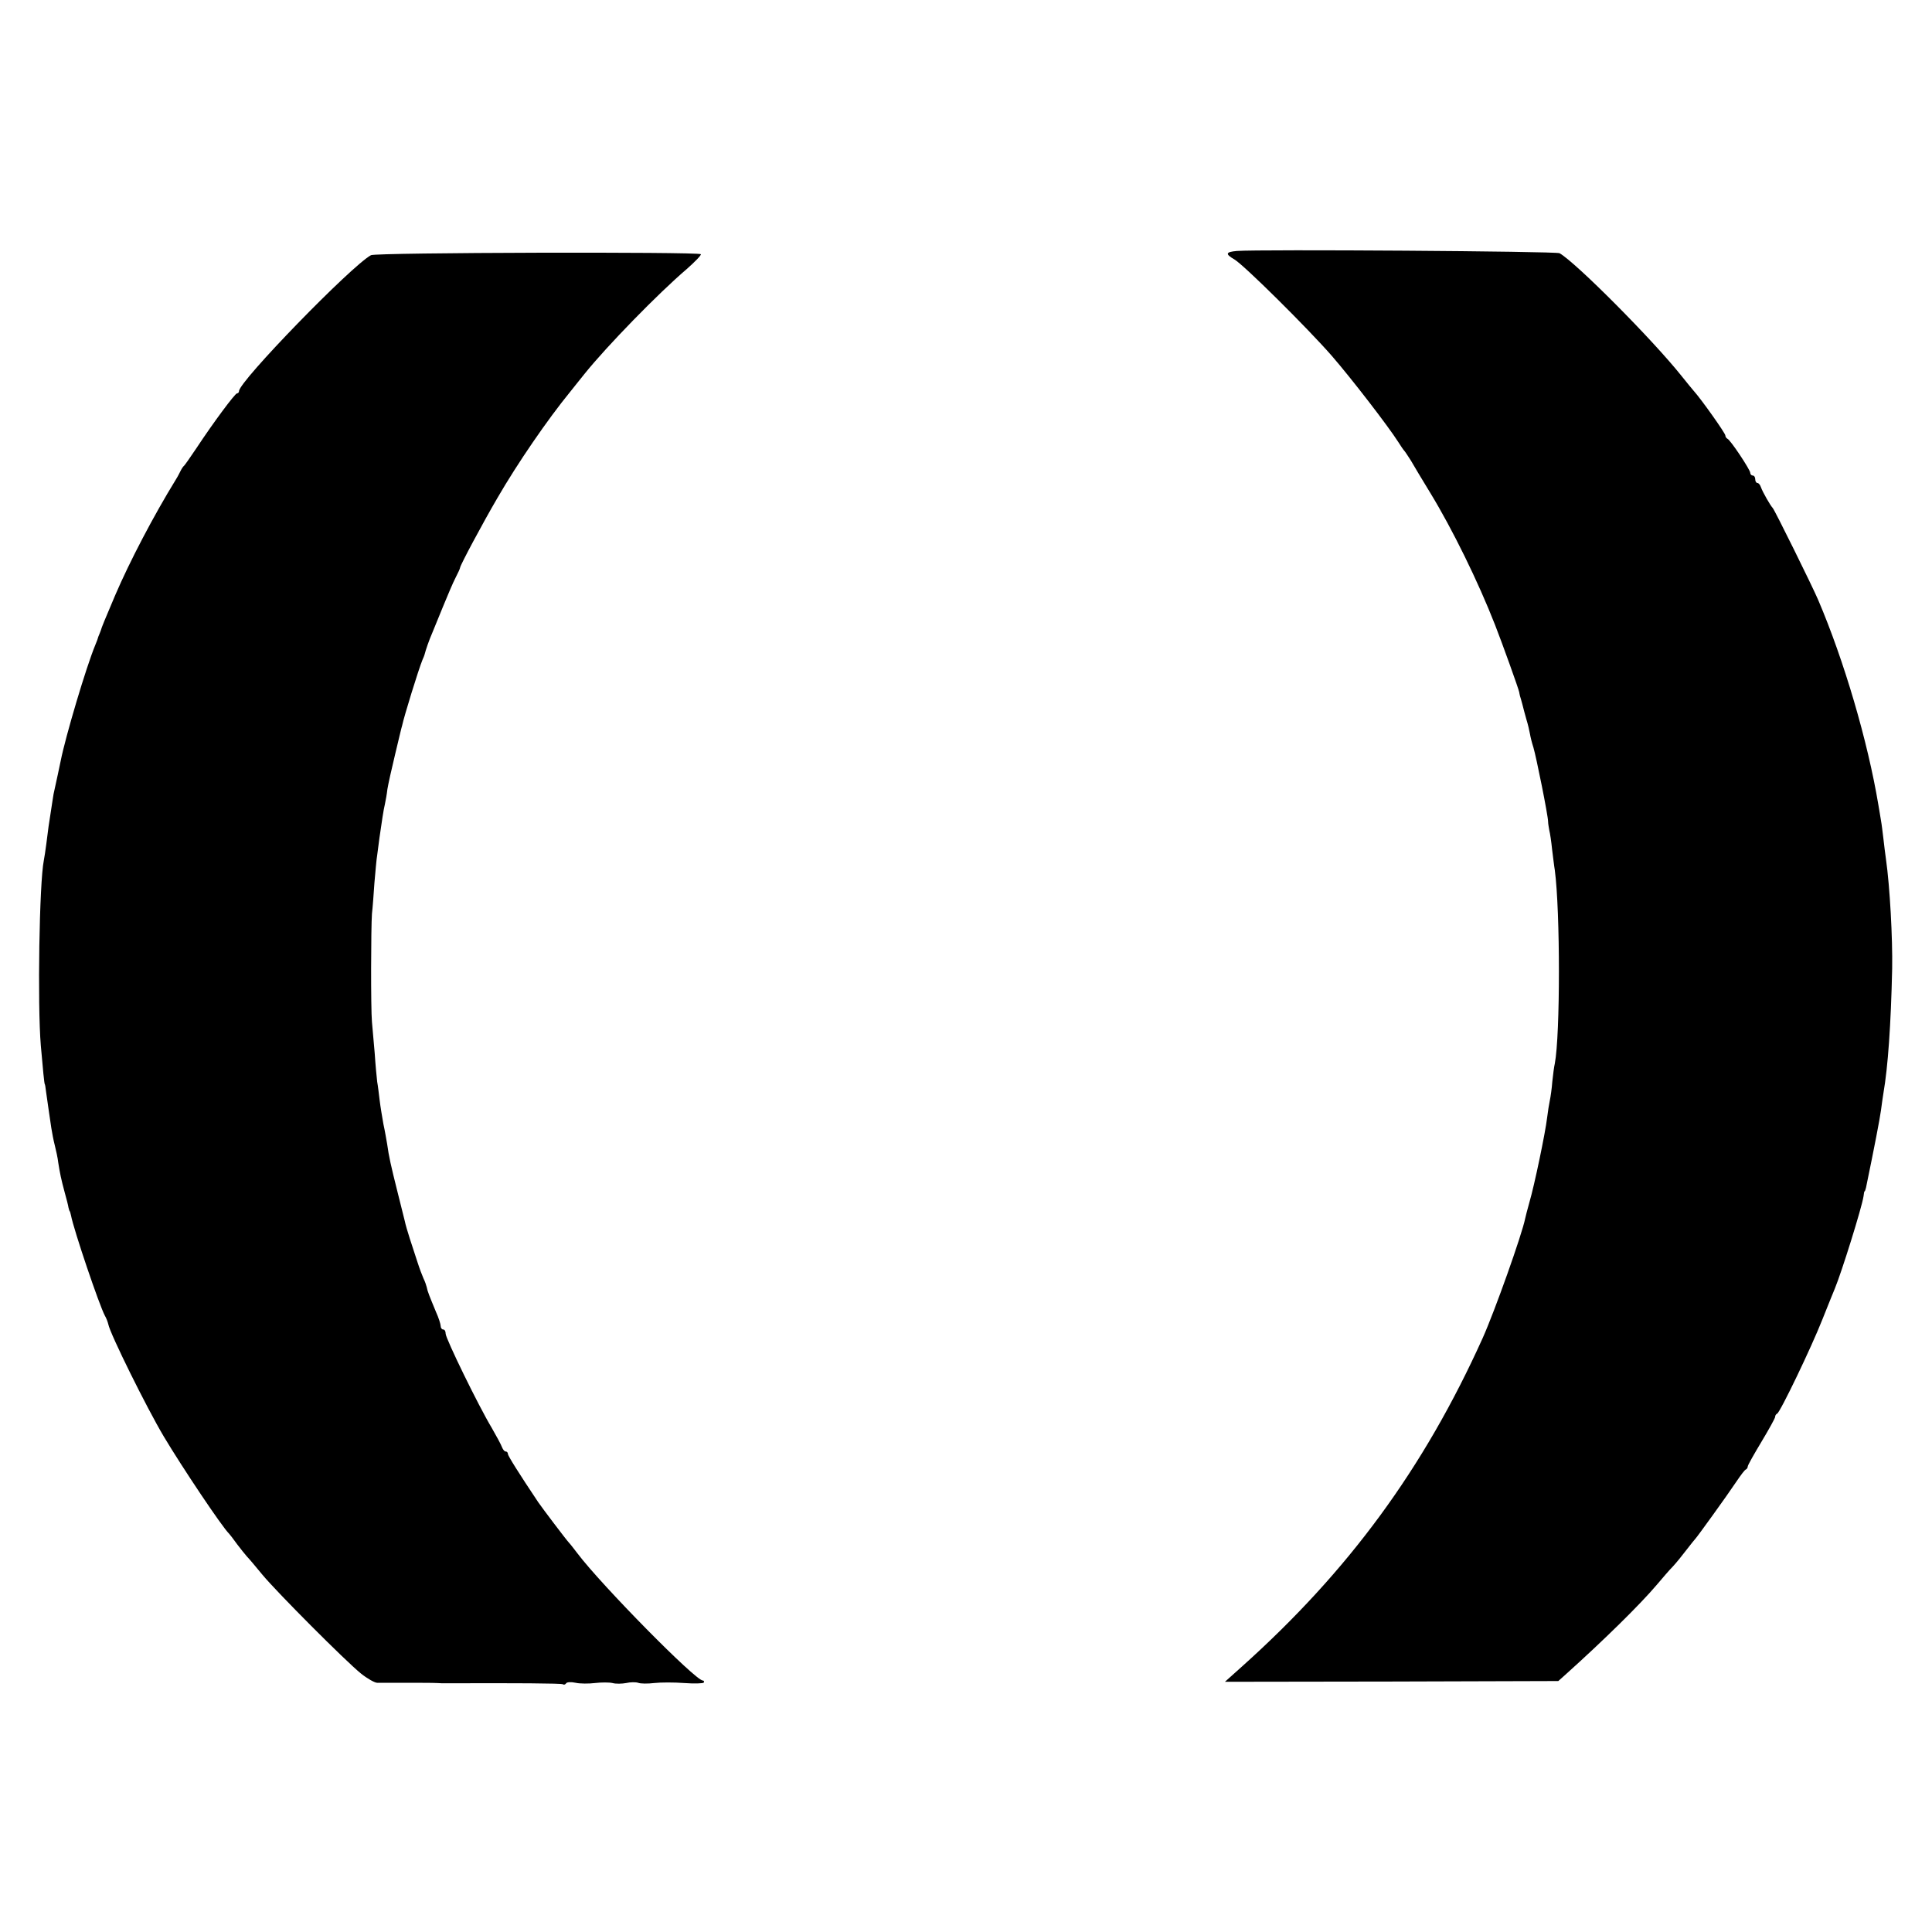 <?xml version="1.0" standalone="no"?>
<!DOCTYPE svg PUBLIC "-//W3C//DTD SVG 20010904//EN"
 "http://www.w3.org/TR/2001/REC-SVG-20010904/DTD/svg10.dtd">
<svg version="1.0" xmlns="http://www.w3.org/2000/svg"
 width="776pt" height="776pt" viewBox="0 0 776 776"
 preserveAspectRatio="xMidYMid meet">
<g transform="translate(0,776) scale(0.1,-0.1)"
fill="#000000" stroke="none">
<path d="M4968 6752 c-45 -4 -48 -12 -10 -34 39 -23 294 -276 391 -387 79 -91
227 -283 267 -346 10 -16 21 -32 24 -35 3 -3 15 -21 27 -40 11 -19 46 -78 78
-130 89 -146 192 -356 260 -530 29 -74 94 -255 97 -270 0 -3 2 -9 3 -15 2 -5
6 -21 10 -35 3 -14 11 -41 16 -60 6 -19 12 -45 14 -57 2 -12 8 -37 14 -55 11
-36 59 -274 59 -298 0 -8 3 -24 5 -36 3 -11 8 -45 11 -75 4 -30 8 -67 11 -84
22 -166 22 -661 0 -777 -3 -12 -7 -44 -10 -72 -2 -28 -7 -62 -10 -76 -3 -14
-8 -45 -11 -70 -7 -60 -51 -271 -71 -339 -8 -29 -16 -59 -17 -65 -12 -62 -122
-372 -171 -481 -236 -523 -538 -935 -968 -1320 l-67 -60 670 1 669 2 28 25
c157 141 302 284 368 362 22 26 51 60 65 74 14 15 38 45 54 66 17 22 33 42 36
45 7 7 127 173 165 230 17 25 33 47 38 48 4 2 7 8 7 12 0 5 25 49 55 99 30 50
55 95 55 100 0 5 3 11 8 13 12 5 138 267 182 379 23 57 45 113 50 124 27 65
108 324 115 370 1 11 3 20 4 20 2 0 4 7 6 15 35 169 55 274 60 310 3 25 8 56
10 70 18 104 30 272 35 500 2 120 -9 328 -25 440 -3 19 -7 55 -10 80 -3 25 -7
59 -10 75 -3 17 -7 44 -10 60 -43 259 -139 584 -242 825 -22 52 -176 364 -183
370 -9 9 -41 65 -47 83 -3 9 -9 17 -14 17 -5 0 -9 7 -9 15 0 8 -4 15 -10 15
-5 0 -10 5 -10 11 0 12 -80 133 -92 137 -4 2 -8 8 -8 13 0 9 -97 146 -127 179
-7 8 -29 35 -49 60 -118 148 -426 457 -490 493 -14 8 -1207 16 -1296 9z"/>
<path d="M1490 6735 c-79 -43 -530 -507 -530 -546 0 -5 -4 -9 -8 -9 -8 0 -95
-117 -163 -220 -24 -36 -46 -67 -49 -70 -4 -3 -10 -12 -14 -20 -4 -8 -12 -24
-19 -35 -91 -148 -186 -330 -244 -465 -42 -99 -55 -130 -58 -142 -2 -5 -4 -10
-5 -13 -1 -3 -3 -8 -5 -12 -1 -5 -6 -19 -12 -33 -37 -89 -120 -369 -139 -465
-3 -15 -19 -90 -29 -135 -1 -4 -6 -40 -20 -130 -2 -14 -6 -45 -9 -70 -3 -25
-8 -55 -10 -66 -18 -89 -26 -578 -12 -744 8 -93 14 -155 16 -155 1 0 3 -13 5
-30 2 -16 7 -48 10 -70 3 -22 8 -56 11 -75 3 -19 9 -51 14 -70 5 -20 12 -51
14 -70 7 -44 11 -64 26 -120 7 -25 14 -52 15 -60 2 -8 4 -15 5 -15 1 0 3 -7 5
-16 12 -62 114 -362 136 -403 6 -10 12 -26 14 -35 7 -38 155 -337 223 -451 74
-124 234 -363 262 -390 3 -3 17 -21 32 -42 15 -20 33 -42 40 -50 7 -7 35 -40
62 -73 59 -71 332 -345 396 -397 25 -20 55 -37 65 -37 172 0 223 0 240 -1 11
-1 27 -1 35 -1 284 1 464 0 471 -4 4 -3 10 -1 13 4 3 5 20 6 38 2 18 -4 53 -4
78 -1 25 3 57 3 70 0 14 -4 39 -3 55 0 17 4 39 4 48 1 10 -4 39 -4 65 -1 26 3
80 3 120 0 41 -3 76 -2 79 2 2 5 0 8 -4 8 -30 0 -407 383 -503 510 -14 18 -29
38 -35 44 -12 13 -105 136 -123 162 -77 115 -122 187 -122 194 0 6 -4 10 -9
10 -5 0 -11 8 -15 18 -3 9 -22 44 -41 77 -54 90 -185 359 -185 378 0 10 -4 17
-10 17 -5 0 -10 6 -10 14 0 7 -8 33 -19 57 -26 63 -34 82 -37 99 -2 8 -7 23
-13 35 -5 11 -16 40 -24 65 -8 25 -22 68 -31 95 -9 28 -18 59 -20 70 -3 11
-16 65 -30 120 -26 104 -34 139 -41 190 -3 17 -9 53 -15 80 -5 28 -12 70 -15
95 -3 25 -7 59 -10 75 -2 17 -7 68 -10 115 -4 47 -9 103 -11 125 -5 56 -4 380
0 435 3 25 7 81 10 125 4 44 8 94 11 110 2 17 6 47 9 69 10 69 16 111 22 136
3 14 8 41 10 60 3 19 17 82 31 140 14 58 26 110 28 115 8 38 66 226 82 265 4
8 7 17 8 20 5 20 19 60 30 85 7 17 27 66 45 110 18 44 40 96 50 115 10 19 18
37 18 40 0 9 92 181 150 280 81 140 202 316 292 426 14 18 41 51 60 75 88 109
292 319 408 418 34 30 60 57 57 60 -11 10 -1305 7 -1325 -4z"/>
</g>
</svg>
